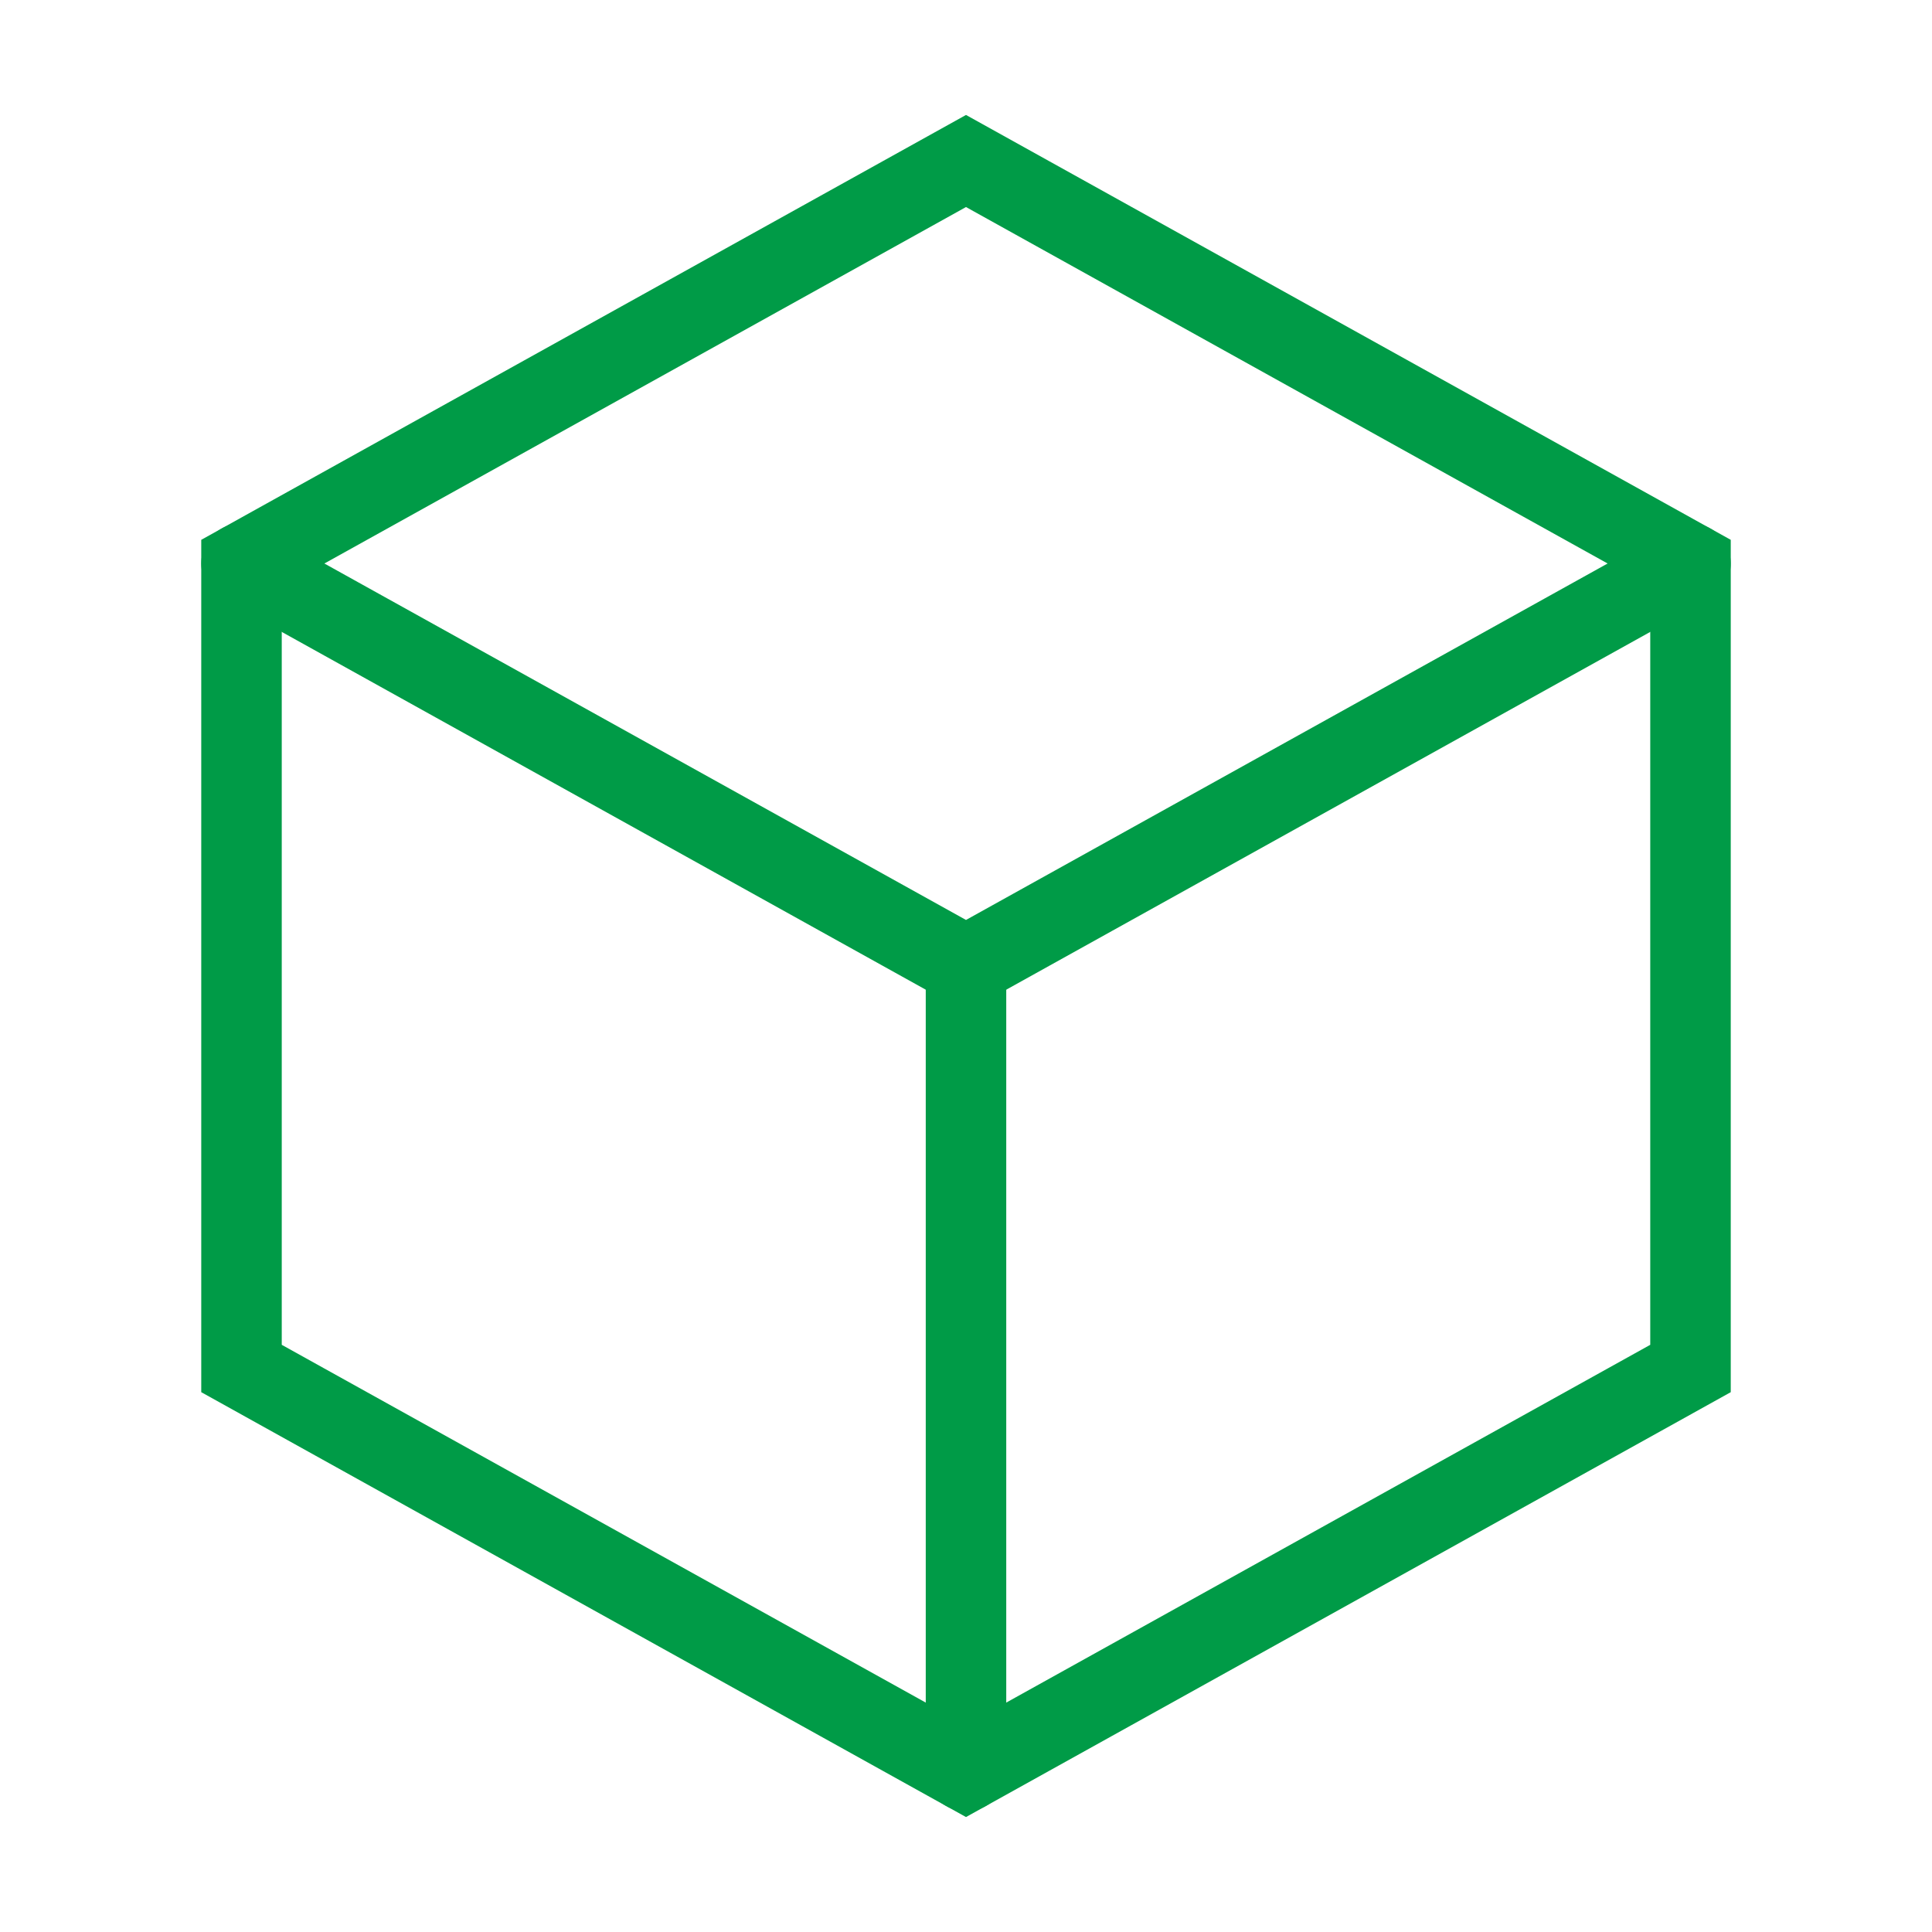 <svg width="800px" height="800px" viewBox="0 0 24 24" role="img" xmlns="http://www.w3.org/2000/svg" aria-labelledby="boxIconTitle" stroke="#009b47" stroke-width="1" stroke-linecap="square" stroke-linejoin="miter" fill="none" color="#000000"> <title id="boxIconTitle">Box</title> <polygon points="12 2 21 7 21 17 12 22 3 17 3 7"/> <polyline stroke-linecap="round" points="3 7 12 12 21 7"/> <path stroke-linecap="round" d="M12,12 L12,22"/> </svg>